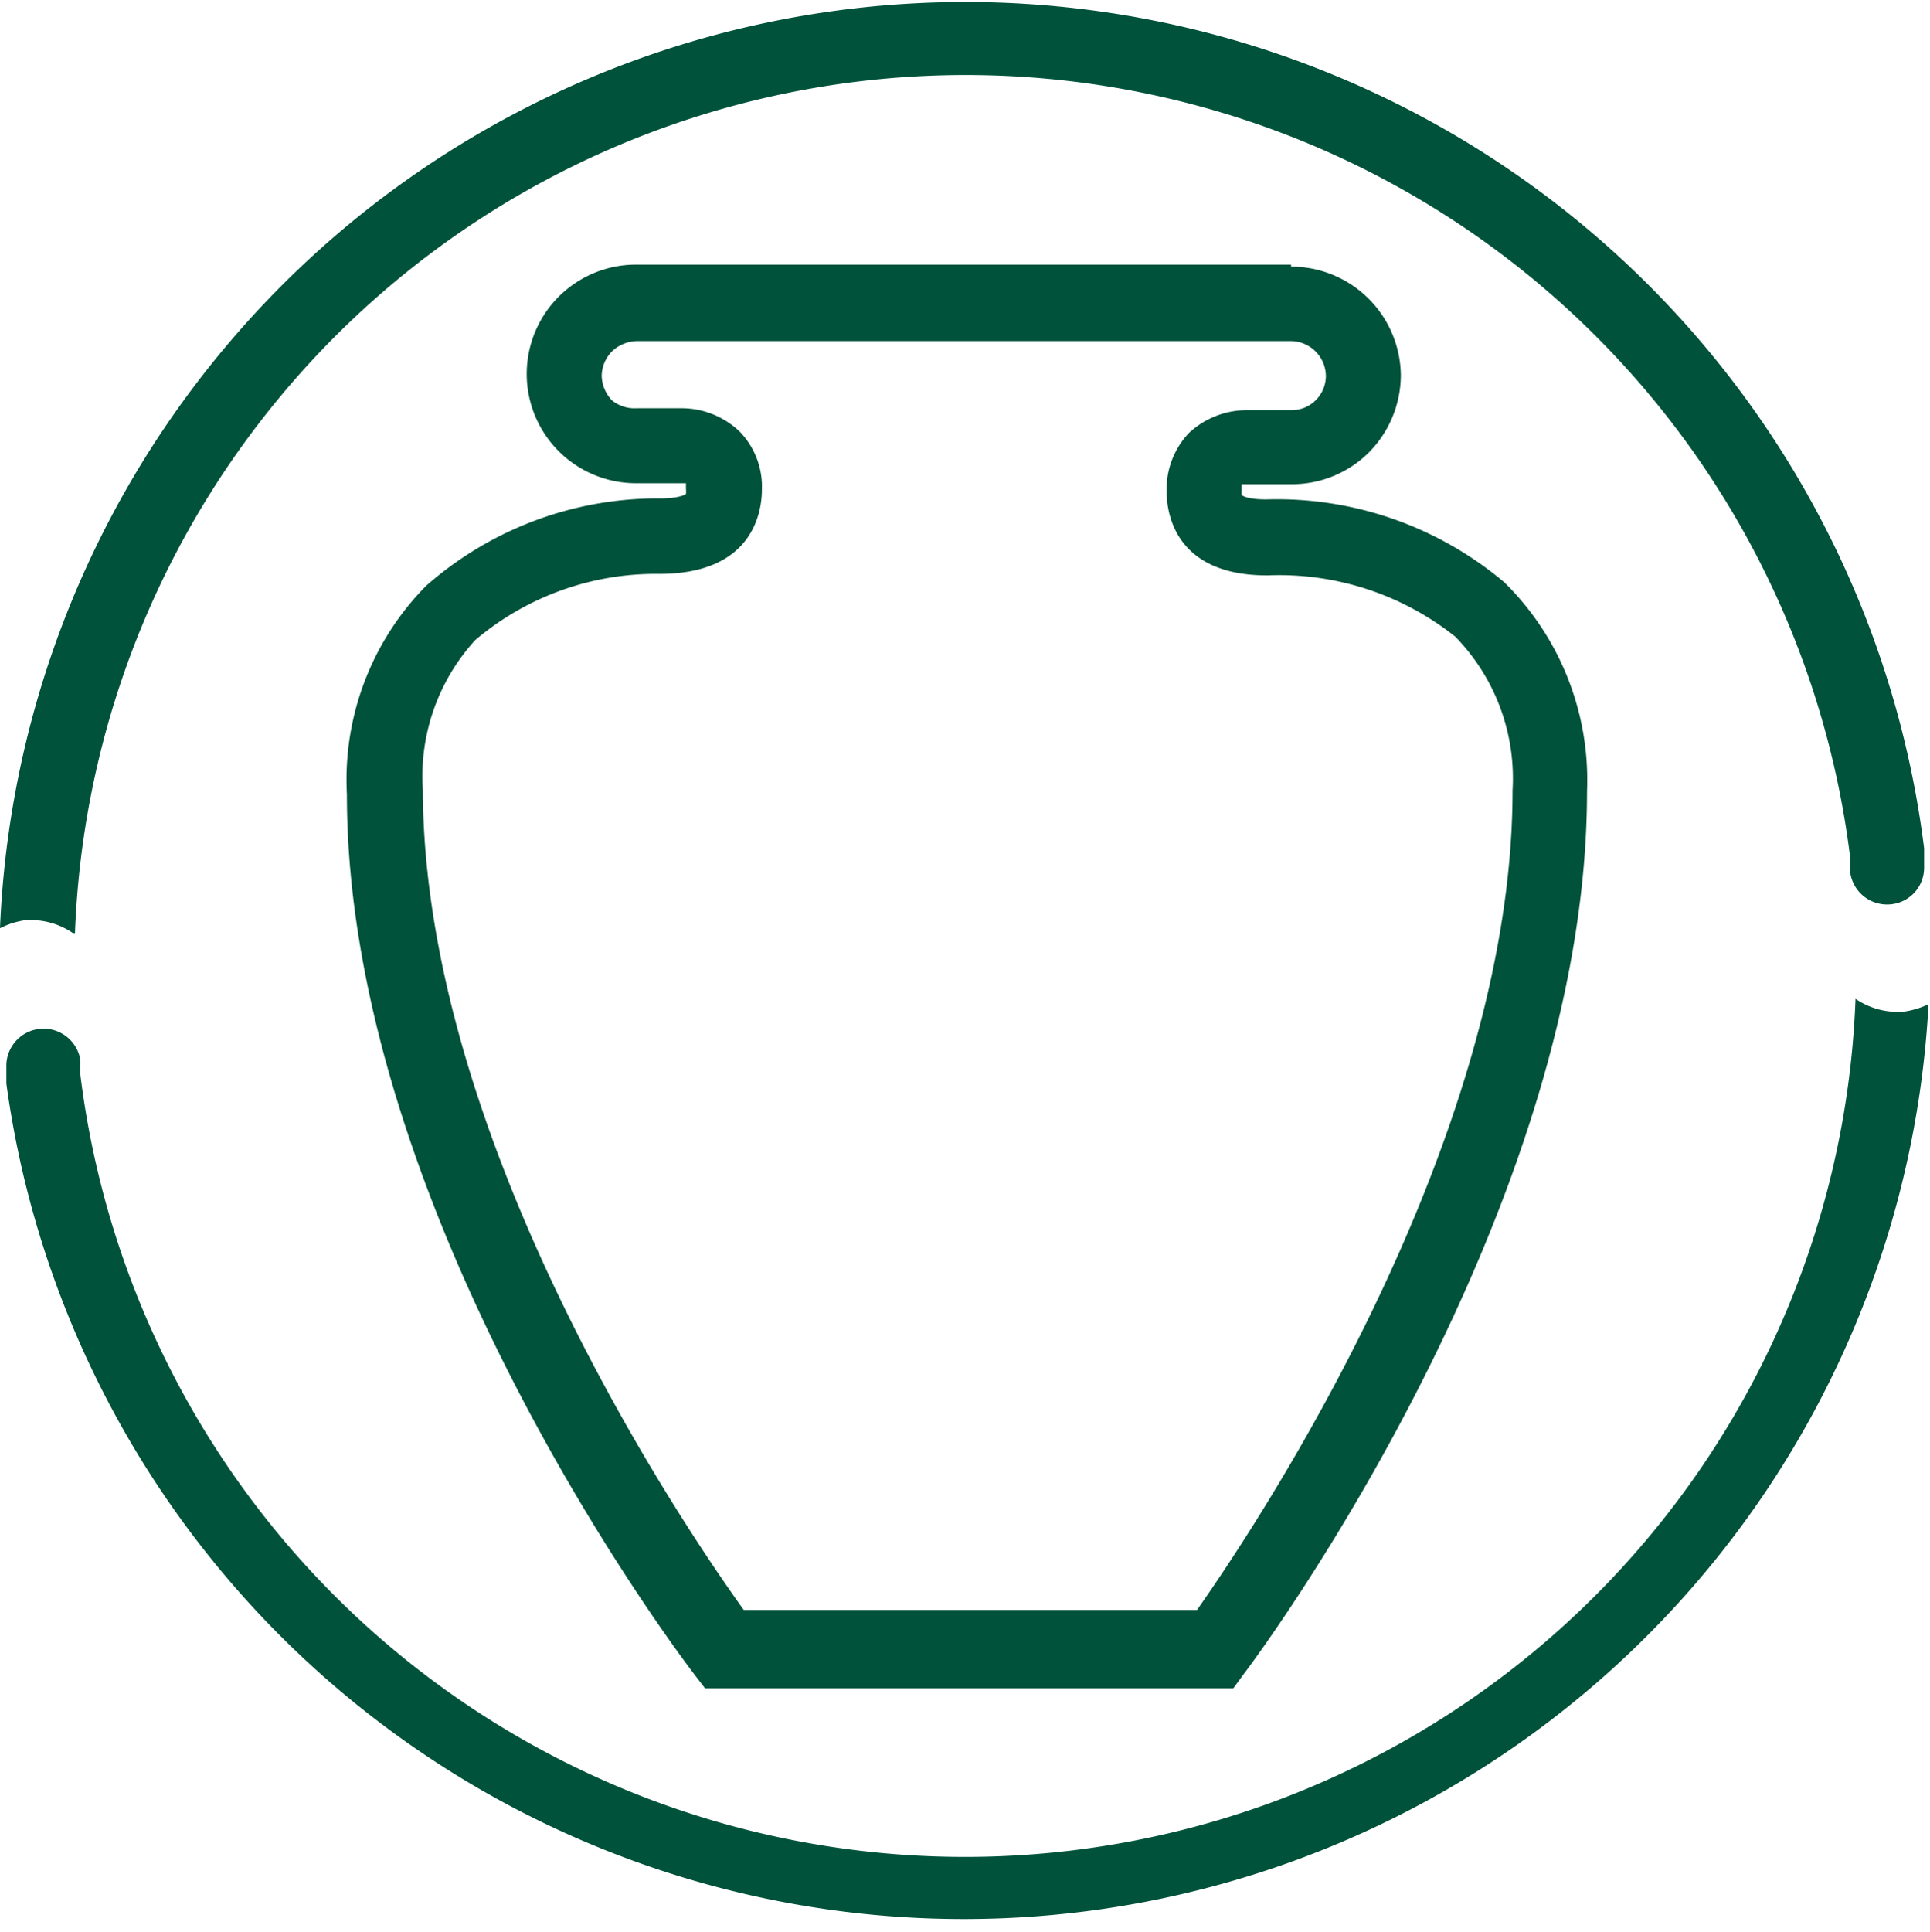 <svg viewBox="0 0 39.39 39.42" xmlns:xlink="http://www.w3.org/1999/xlink" xmlns="http://www.w3.org/2000/svg"><defs><style>.cls-1{fill:none;}.cls-2{clip-path:url(#clip-path);}.cls-3{fill:#00523a;}</style><clipPath transform="translate(-10.3 -10.29)" id="clip-path"><rect height="60" width="60" class="cls-1"></rect></clipPath></defs><g data-name="レイヤー 2" id="レイヤー_2"><g data-name="レイヤー 1" id="レイヤー_1-2"><g class="cls-2"><path transform="translate(-10.3 -10.29)" d="M10.43,32.4l0-.39a.76.76,0,0,1,1.51-.09l0,.3a18.19,18.19,0,0,0,36.23-1.55,1.52,1.52,0,0,0,1,.26,1.73,1.73,0,0,0,.49-.15A19.72,19.72,0,0,1,10.43,32.4ZM36.65,15.69l-13.37,0a2.23,2.23,0,0,0,0,4.46h.95l.07,0s0,0,0,.12h0a.45.45,0,0,1,0,.1s-.11.09-.53.09A7.15,7.15,0,0,0,19,22.24a5.63,5.63,0,0,0-1.62,4.26c0,8.59,6.79,17.56,7.08,17.94l.23.3,10.78,0,.22-.3c.29-.38,7-9.4,7-18A5.66,5.66,0,0,0,41,22.17a7.2,7.2,0,0,0-4.86-1.69c-.39,0-.49-.08-.5-.09a.36.36,0,0,1,0-.1h0a.68.68,0,0,1,0-.12l.1,0h.92a2.22,2.22,0,0,0,1.58-.65,2.25,2.25,0,0,0,.65-1.57h0a2.24,2.24,0,0,0-2.24-2.22ZM22.79,18.46a.76.76,0,0,1-.21-.5.73.73,0,0,1,.21-.5.76.76,0,0,1,.5-.21l13.36,0a.72.72,0,0,1,.71.71.7.7,0,0,1-.7.7h-.94a1.73,1.73,0,0,0-1.16.47,1.67,1.67,0,0,0-.45,1.19c0,.41.15,1.72,2.07,1.71A5.77,5.77,0,0,1,40,23.28a4.14,4.14,0,0,1,1.17,3.14v0c0,7.26-5.33,15.14-6.44,16.72l-9.25,0c-1.13-1.57-6.53-9.46-6.55-16.73v0A4.12,4.12,0,0,1,20,23.35,5.7,5.7,0,0,1,23.76,22c1.95,0,2.09-1.32,2.09-1.72a1.61,1.61,0,0,0-.46-1.19,1.72,1.72,0,0,0-1.16-.47h-.94A.73.73,0,0,1,22.79,18.46Zm-11,10.87a1.52,1.52,0,0,0-1-.26,1.66,1.66,0,0,0-.49.16A19.72,19.72,0,0,1,49.57,27.6l0,.4a.75.75,0,0,1-.66.74.76.76,0,0,1-.85-.66l0-.3a18.19,18.19,0,0,0-36.23,1.55Z" class="cls-3"></path></g></g></g></svg>